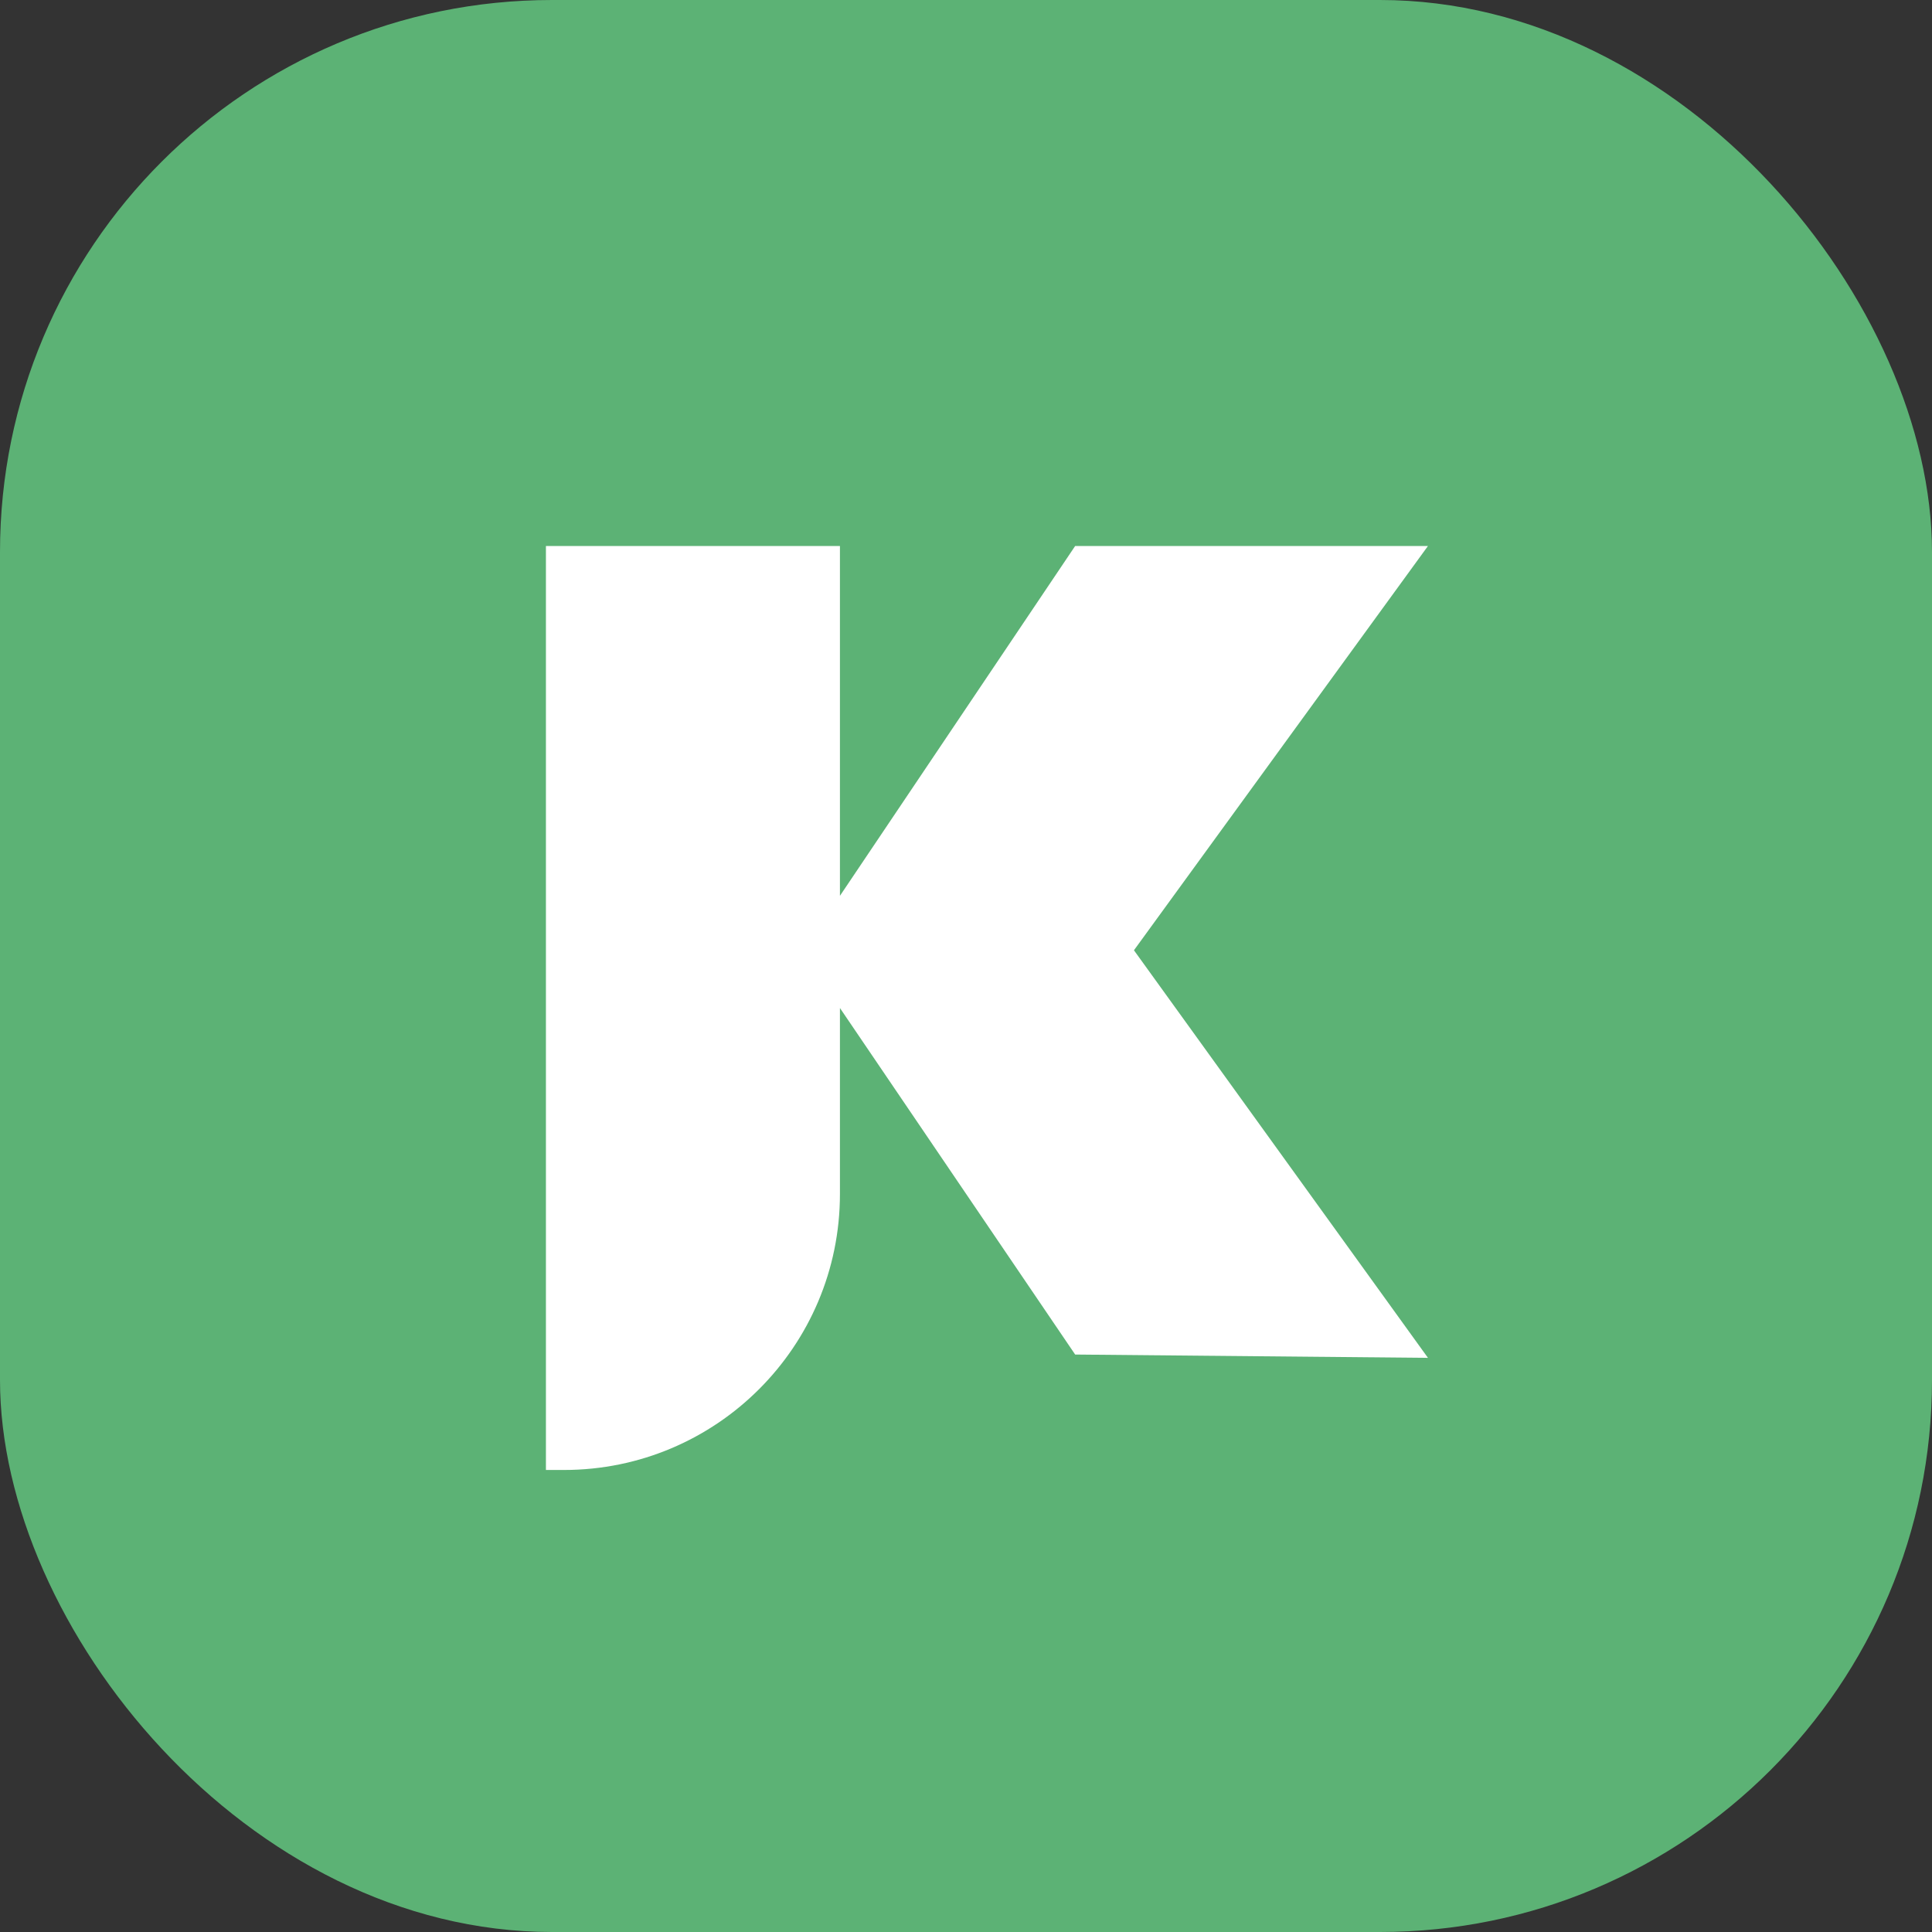 <svg width="28" height="28" viewBox="0 0 28 28" fill="none" xmlns="http://www.w3.org/2000/svg">
<rect x="0" y="0" width="28" height="28" fill="#333333" stroke="none"/>
<rect width="28" height="28" rx="8" fill="#5CB275"/>
<path d="M7.912 21.304V7.913H12.173V12.983L15.582 7.913H20.695L16.434 13.772L20.695 19.679L15.582 19.631L12.173 14.609V17.304C12.173 19.514 10.382 21.304 8.173 21.304H7.912Z" fill="white"/>
</svg>

